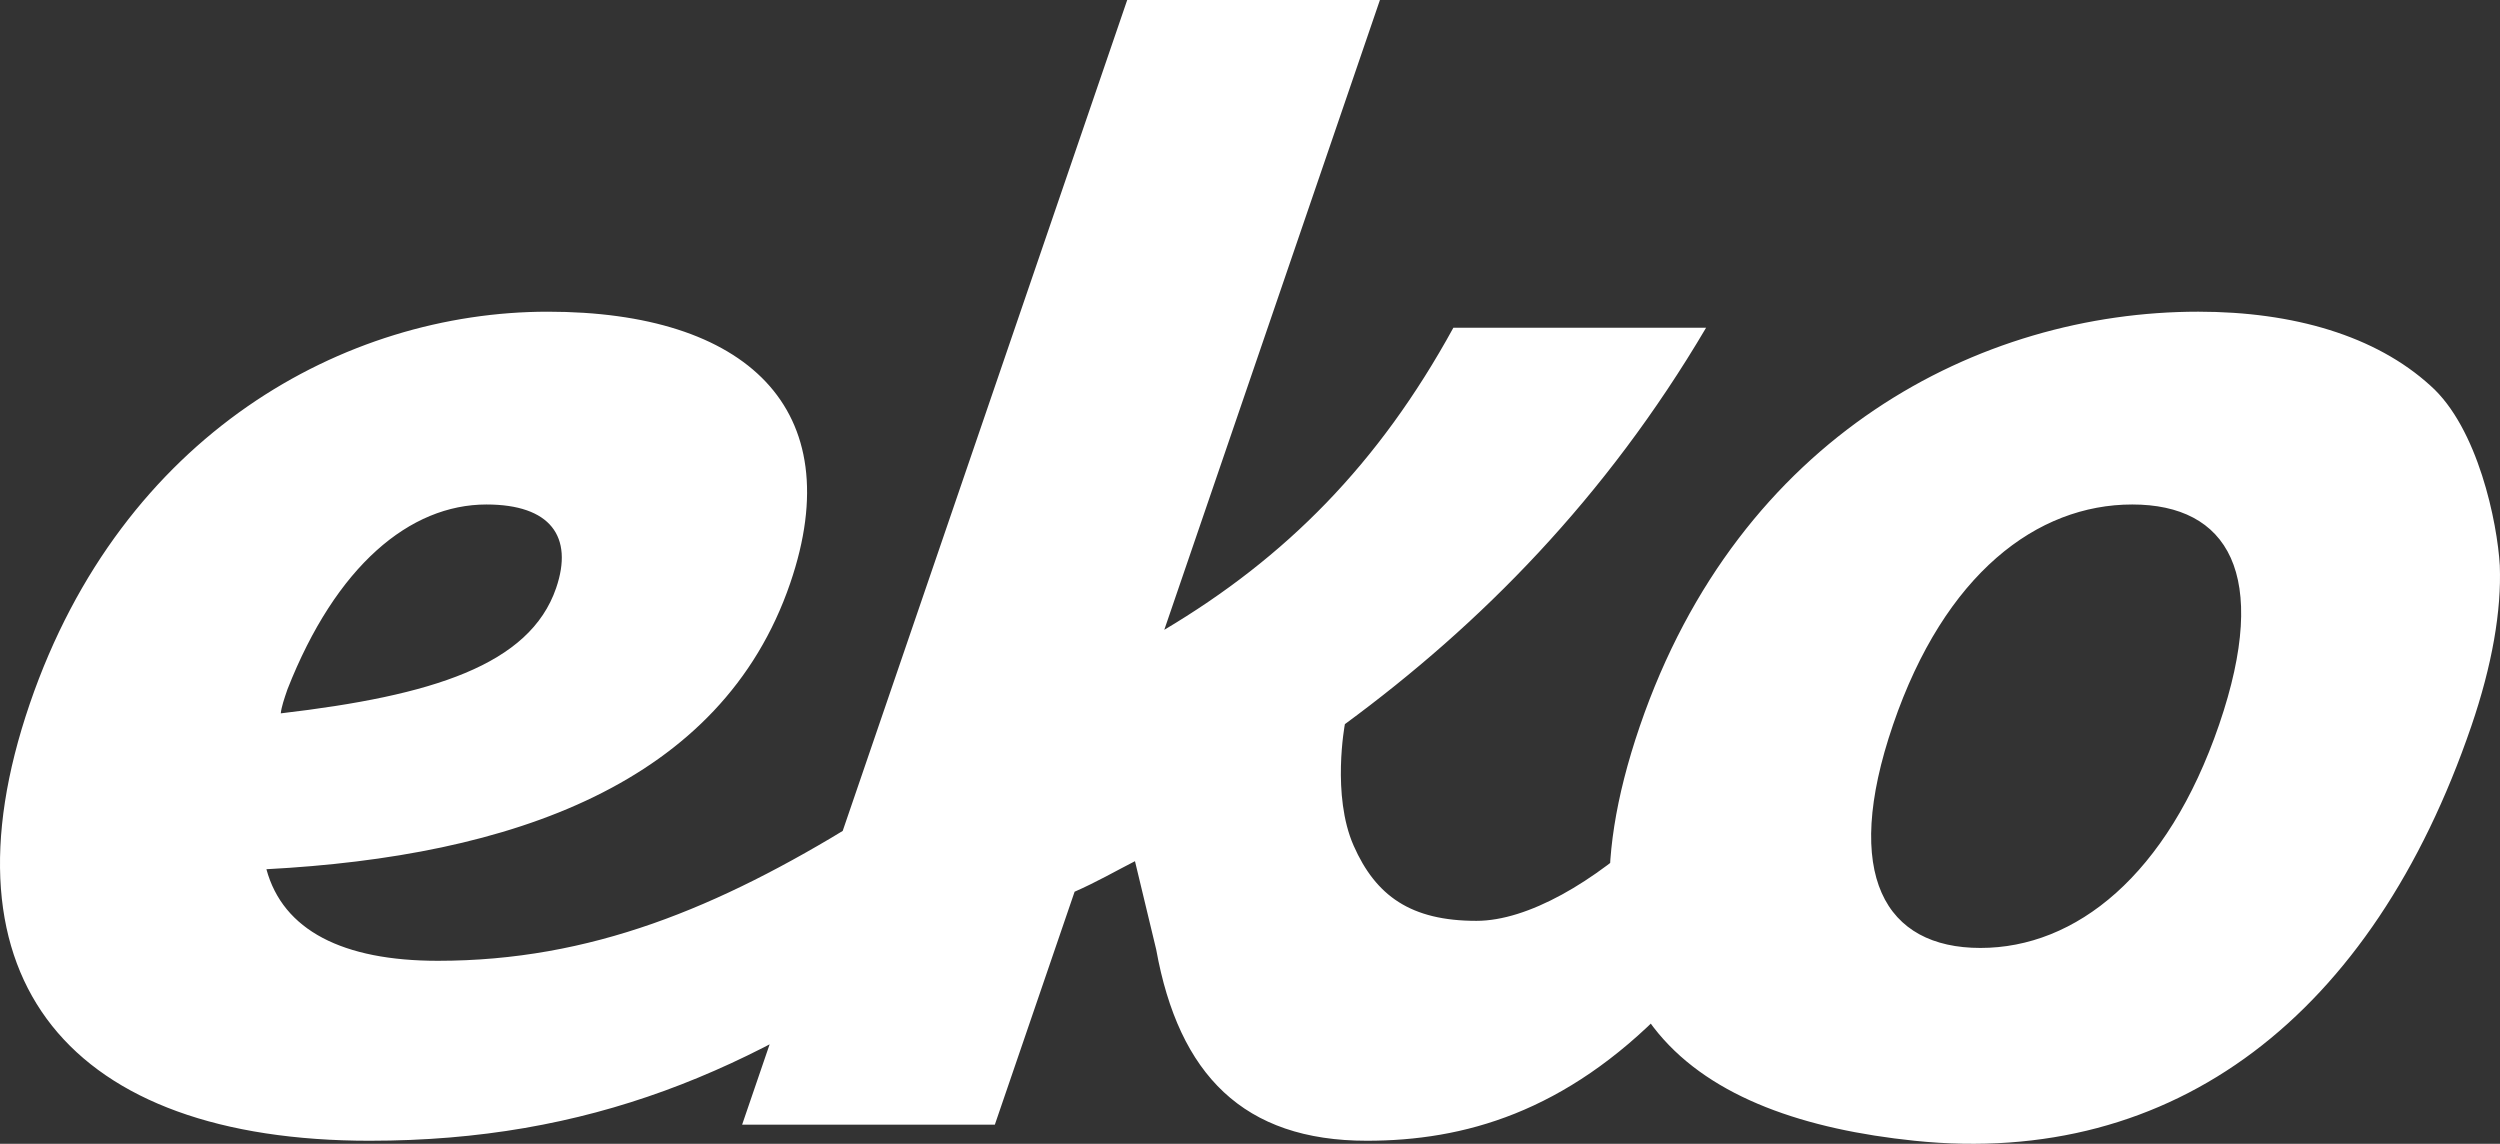 <svg
   width="149.236mm"
   height="68.279mm"
   viewBox="0 0 149.236 68.279"
   version="1.1"
   id="svg1"
   xmlns="http://www.w3.org/2000/svg"
   xmlns:svg="http://www.w3.org/2000/svg">
  <rect x="0" y="0" width="149.236" height="68.279" fill="#333333" stroke="none"/>
  <g
     id="layer1"
     transform="translate(-31.1,-111.186)">
    <path
       style="white-space:pre;fill:#FFFFFF;fill-opacity:1;stroke-width:1.107"
       d="m 53.187,179.282 c 13.037,0 22.83,-4.124 33.088,-11.509 l -4.05,-7.481 c -8.259,5.083 -15.861,8.248 -24.988,8.248 -5.68,0 -9.247,-1.822 -10.234,-5.467 14.604,-0.767 27.163,-5.083 31.268,-17.072 3.58,-10.454 -2.645,-16.209 -14.471,-16.209 -12.106,0 -25.404,7.289 -30.921,23.402 -5.648,16.497 2.428,26.088 20.308,26.088 z m -5.326,-25.512 c 0.039,-0.384 0.202,-0.863 0.4,-1.439 2.901,-7.385 7.315,-11.03 11.878,-11.03 3.818,0 5.21,1.918 4.159,4.987 -1.576,4.604 -7.415,6.426 -16.437,7.481 z m 50.527,-42.584 -22.988,67.137 h 15.086 l 4.762,-13.907 c 1.315,-0.575 2.476,-1.247 3.604,-1.822 l 1.267,5.275 c 1.35,7.481 5.218,11.413 12.575,11.413 5.774,0 11.839,-1.683 17.885,-7.918 l -0.865,-10.785 c -3.445,3.261 -7.408,5.576 -10.481,5.576 -3.911,0 -6.006,-1.487 -7.329,-4.49 -1.323,-3.003 -0.522,-7.252 -0.522,-7.252 8.089,-5.946 15.566,-13.495 21.561,-23.662 h -15.086 c -4.468,8.152 -10.004,13.715 -17.256,18.031 l 12.873,-37.597 z m 30.6,43.351 c -5.911,17.264 3.419,23.402 16.391,24.745 15.535,1.608 27.332,-7.481 33.244,-24.745 1.248,-3.645 1.806,-6.905 1.701,-9.591 -0.146,-2.562 -1.299,-8.22 -4.144,-10.742 -3.266,-2.973 -8.174,-4.412 -13.855,-4.412 -13.037,0 -27.393,7.385 -33.337,24.745 z m 29.396,-13.236 c 5.681,0 8.273,4.124 5.186,13.14 -3.087,9.016 -8.569,13.332 -14.25,13.332 -5.68,0 -8.3,-4.316 -5.213,-13.332 3.087,-9.016 8.597,-13.14 14.277,-13.14 z"
       id="text1"
       aria-label="eko" />
  </g>
</svg>
